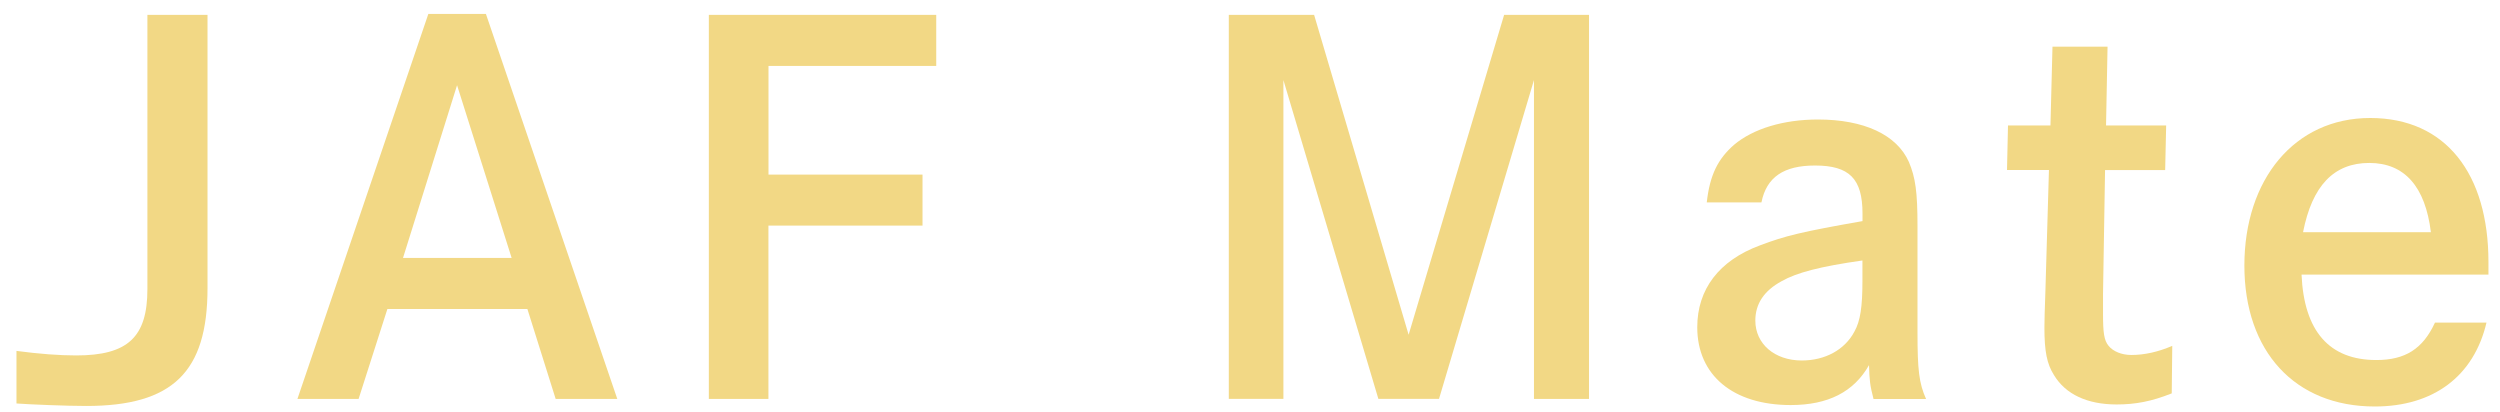 <?xml version="1.0" encoding="UTF-8"?><svg id="_レイヤー_2" xmlns="http://www.w3.org/2000/svg" xmlns:xlink="http://www.w3.org/1999/xlink" viewBox="0 0 380.94 62.81"><defs><style>.cls-1{fill:#f2d885;}.cls-1,.cls-2{stroke-width:0px;}.cls-2{fill:none;}.cls-3{clip-path:url(#clippath-1);}.cls-4{clip-path:url(#clippath);}</style><clipPath id="clippath"><rect class="cls-2" width="380.94" height="62.81"/></clipPath><clipPath id="clippath-1"><rect class="cls-2" x="-209.62" y="-167.07" width="865.94" height="390.89"/></clipPath></defs><g id="_レイヤー_1-2"><g class="cls-4"><g class="cls-3"><path class="cls-1" d="M2.51,53.47c3.46.46,6.54.69,9.09.69,7.85,0,10.86-2.77,10.86-10.09V2.27h9.16v41.65c0,12.78-5.31,17.94-18.48,17.94-2.93,0-8.62-.23-10.63-.38v-8.01Z"/><path class="cls-1" d="M74.04,2.12l20.02,58.67h-9.39l-4.31-13.71h-21.33l-4.39,13.71h-9.32L65.27,2.12h8.78ZM69.65,12.97l-8.24,26.33h16.55l-8.32-26.33Z"/><path class="cls-1" d="M140.57,26.6v7.78h-23.48v26.41h-9.08V2.27h34.65v7.78h-25.56v16.55h23.48Z"/><path class="cls-1" d="M200.24,2.27l14.4,48.74,14.55-48.74h12.94v58.52h-8.39V12.2l-14.47,48.58h-9.24l-14.47-48.58v48.58h-8.32V2.27h13.01Z"/><path class="cls-1" d="M260.07,30.84c.46-4.16,1.69-6.62,4.16-8.78,2.93-2.46,7.55-3.85,12.78-3.85,7.01,0,12.01,2.31,13.86,6.47,1,2.39,1.31,4.54,1.31,9.78v16.25c0,5.62.23,7.7,1.31,10.09h-8.01c-.54-2.08-.62-2.85-.69-5.16-2.31,4.08-6.24,6.08-11.93,6.08-8.78,0-14.24-4.54-14.24-11.86,0-5.77,3.31-10.16,9.55-12.47,3.85-1.46,6.39-2.08,15.63-3.7v-1.15c0-5.31-2-7.32-7.24-7.32-4.77,0-7.39,1.77-8.16,5.62h-8.32ZM283.79,39.69c-6.47.92-10.01,1.85-12.32,3.16-2.69,1.46-4,3.46-4,6,0,3.54,2.93,6.08,7.08,6.08,3.54,0,6.54-1.62,8.01-4.39.92-1.62,1.23-3.85,1.23-7.7v-3.16Z"/><path class="cls-1" d="M330.07,19.13l-.15,6.78h-9.16c-.08,5-.31,17.94-.31,18.86v3c0,2.93.15,4.08.85,4.93.69.85,2,1.39,3.46,1.39,2,0,4.08-.46,6.24-1.39l-.08,7.24c-3.08,1.23-5.54,1.69-8.39,1.69-4.47,0-7.78-1.54-9.55-4.47-1.08-1.69-1.46-3.62-1.46-7.24q0-1.46.15-5.54l.54-18.48h-6.39l.15-6.78h6.47l.31-12.01h8.39l-.23,12.01h9.16Z"/><path class="cls-1" d="M350.7,41.85c.38,8.62,4.23,13.01,11.4,13.01,4.39,0,7.08-1.69,8.93-5.7h7.85c-1.92,8.16-8.08,12.78-17.02,12.78-12.17,0-19.87-8.39-19.87-21.48s7.62-22.48,19.17-22.48,18.02,8.55,18.02,21.94v1.92h-28.49ZM370.41,35.38c-.85-6.93-4-10.55-9.39-10.55s-8.7,3.46-10.09,10.55h19.48Z"/></g></g></g></svg>